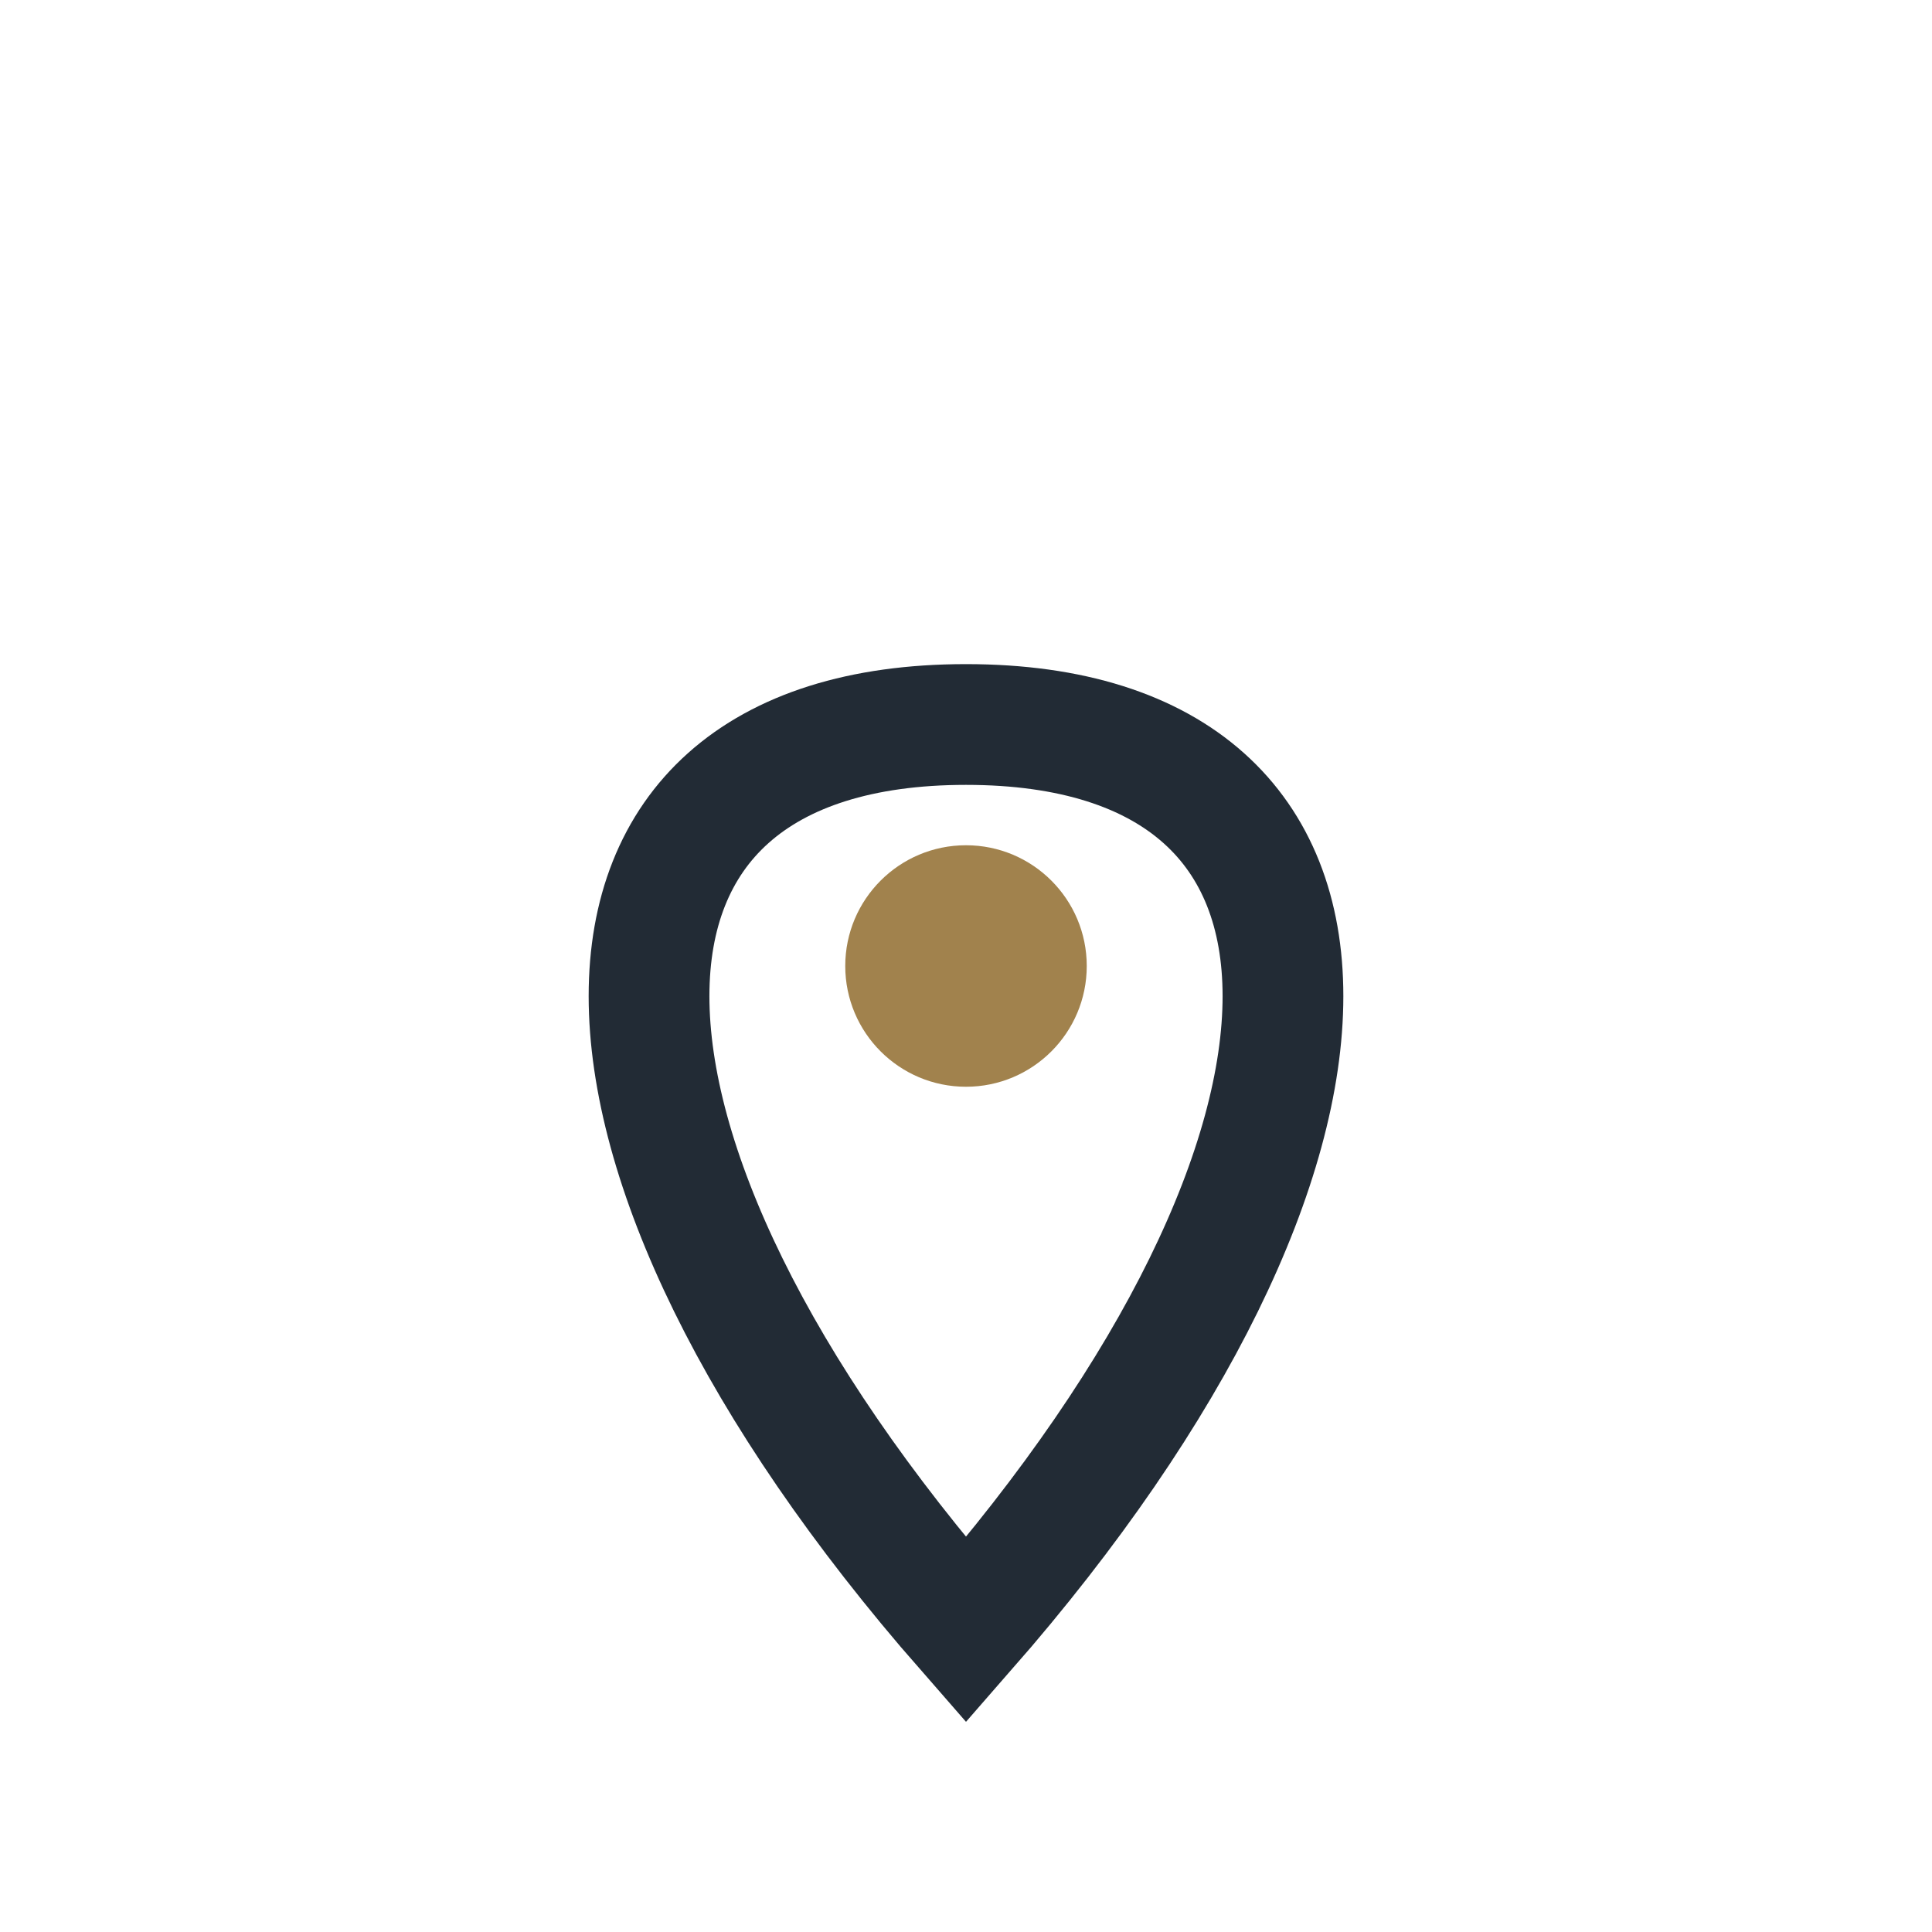<?xml version="1.0" encoding="UTF-8"?>
<svg xmlns="http://www.w3.org/2000/svg" width="32" height="32" viewBox="0 0 32 32"><path d="M16 27c7-8 7-15 0-15s-7 7 0 15z" fill="none" stroke="#222B35" stroke-width="2"/><circle cx="16" cy="16" r="2" fill="#A1824D"/></svg>